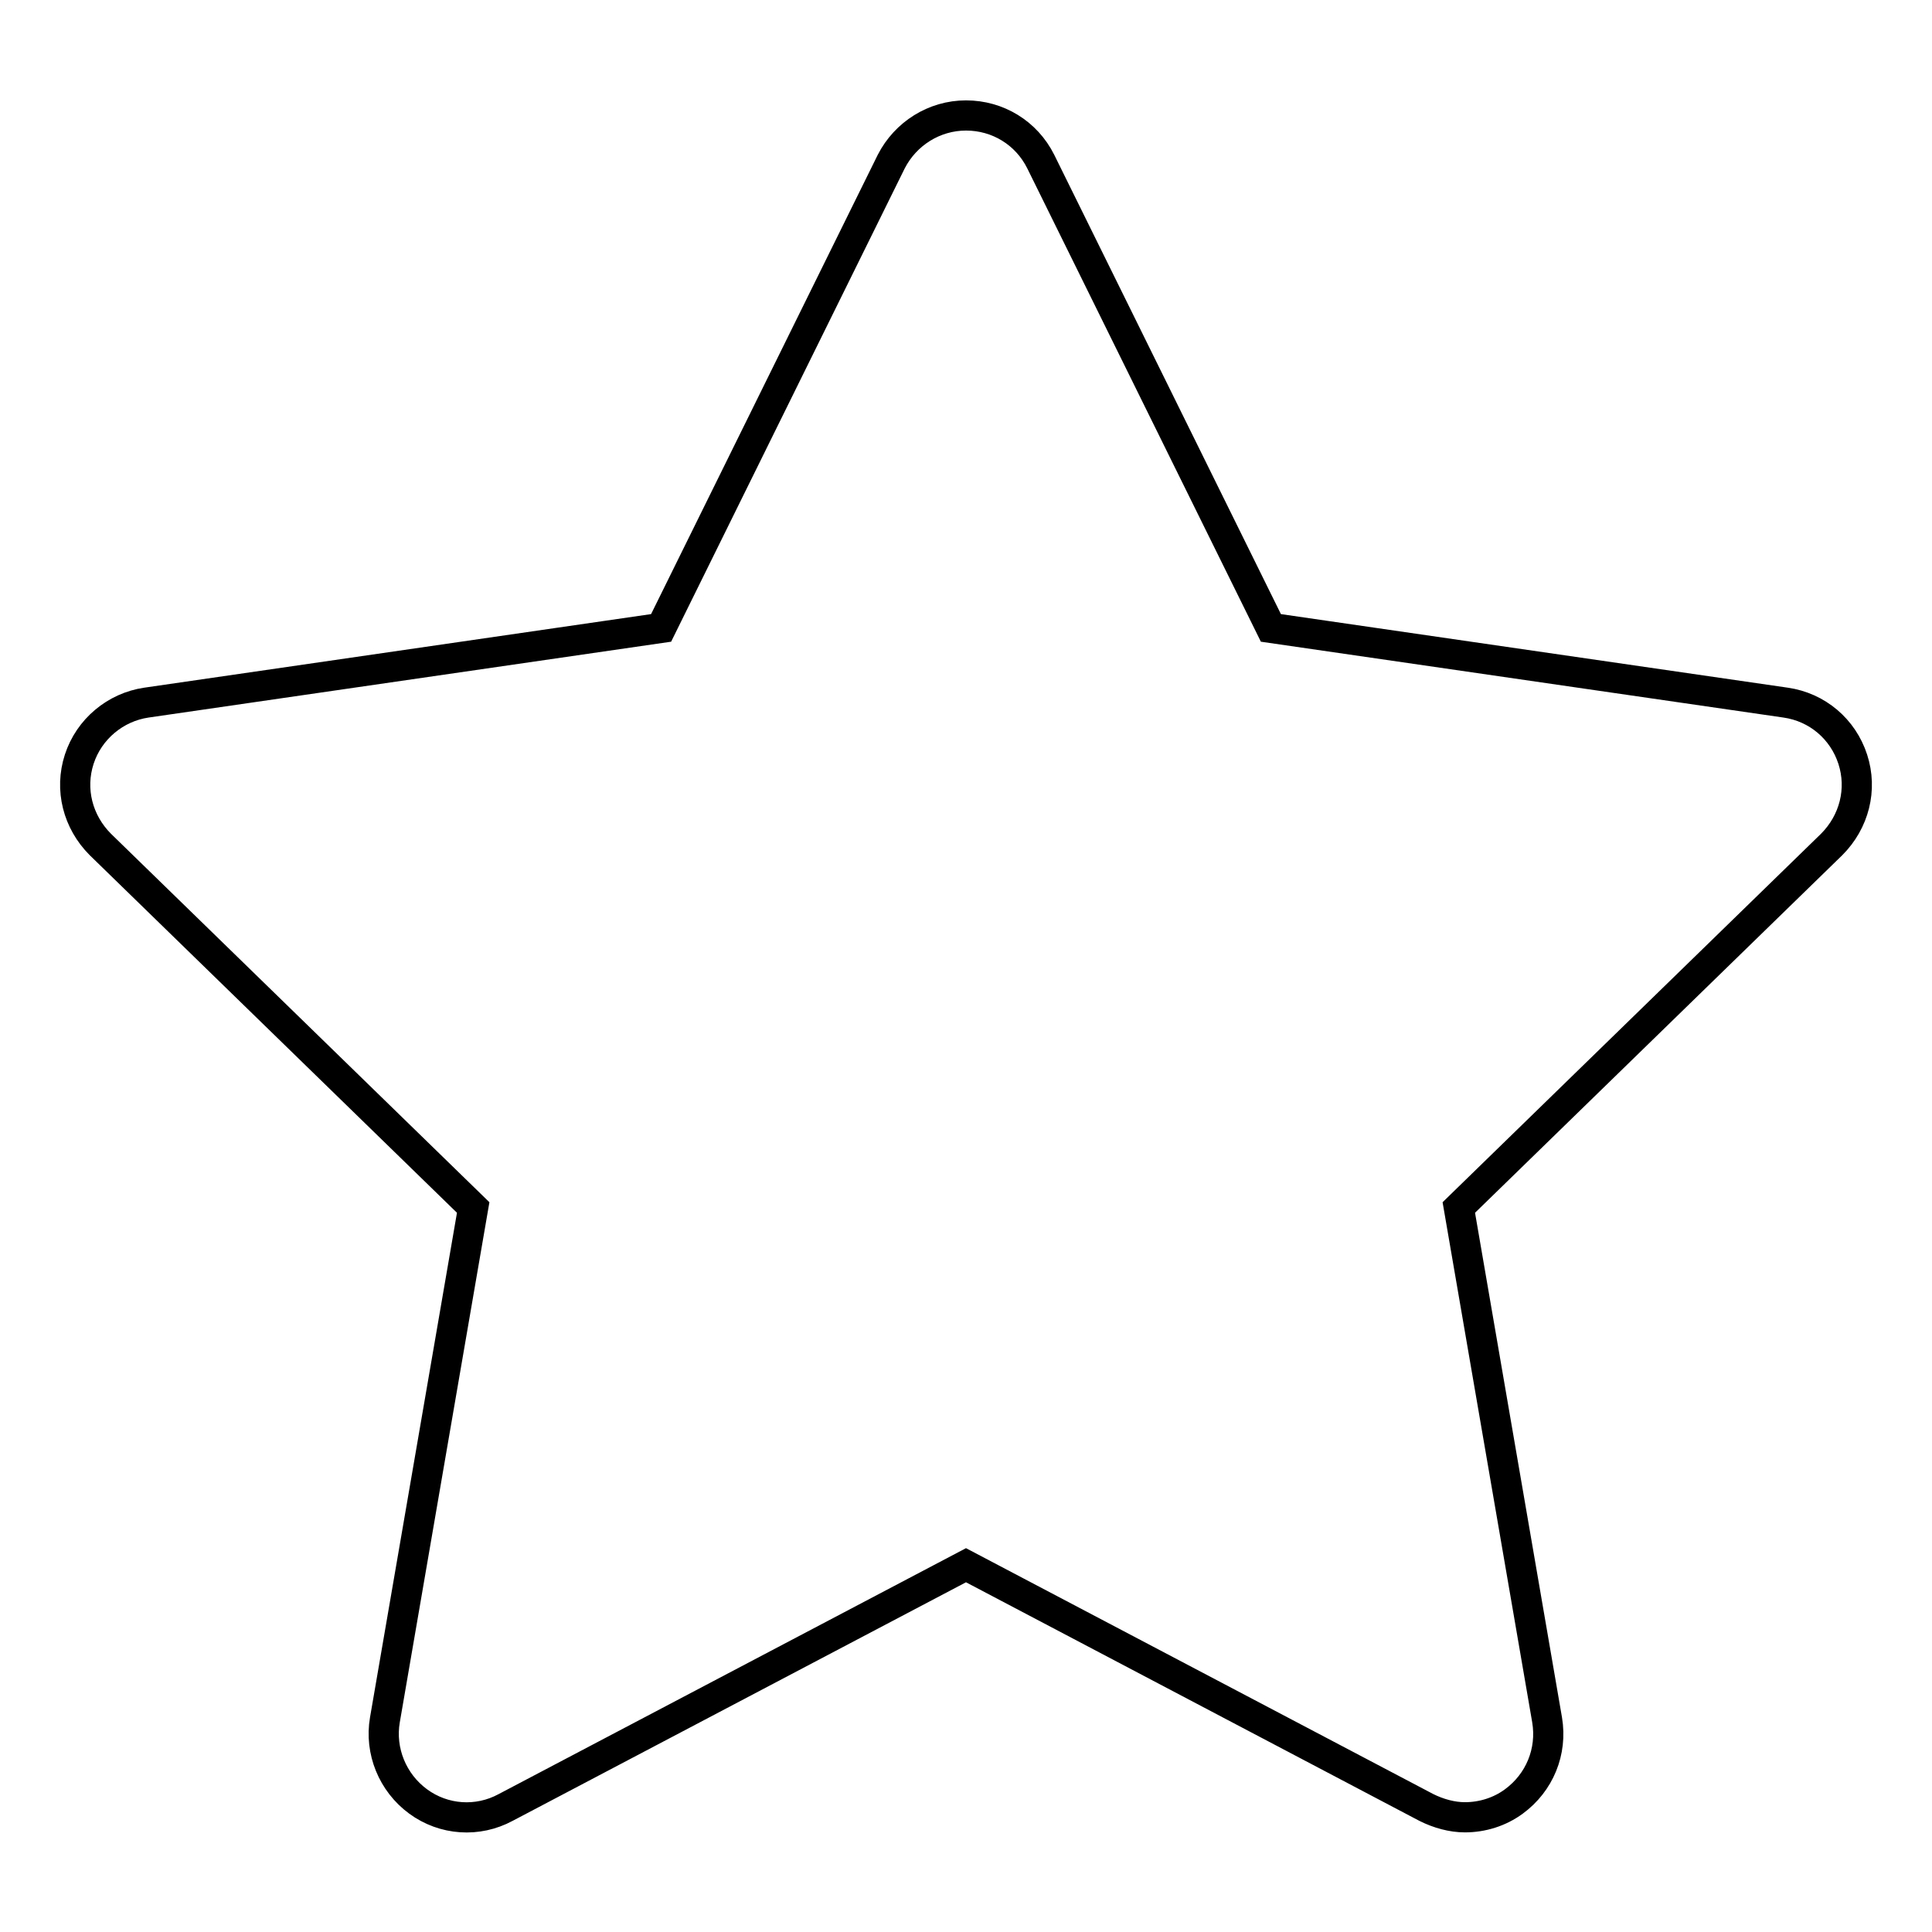 <?xml version="1.0" encoding="utf-8"?>
<!-- Svg Vector Icons : http://www.onlinewebfonts.com/icon -->
<!DOCTYPE svg PUBLIC "-//W3C//DTD SVG 1.1//EN" "http://www.w3.org/Graphics/SVG/1.1/DTD/svg11.dtd">
<svg version="1.1" xmlns="http://www.w3.org/2000/svg" xmlns:xlink="http://www.w3.org/1999/xlink" x="0px" y="0px" viewBox="0 0 256 256" enable-background="new 0 0 256 256" xml:space="preserve">
<g> <path stroke-width="4" fill-opacity="0" stroke="#000000"  d="M245.5,100.6c-1.3-4-4.7-6.9-8.9-7.5l-68.2-9.9l-30.5-61.8c-1.9-3.8-5.7-6.1-9.9-6.1c-4.2,0-8,2.4-9.9,6.1 L87.6,83.2l-68.2,9.9c-4.1,0.6-7.6,3.5-8.9,7.5c-1.3,4-0.2,8.3,2.8,11.3L62.7,160L51,227.9c-0.7,4.1,1,8.3,4.4,10.8 c3.4,2.5,7.9,2.8,11.6,0.8l61-32.1l61,32.1c1.6,0.8,3.4,1.3,5.1,1.3c2.3,0,4.6-0.7,6.5-2.1c3.4-2.5,5.1-6.6,4.4-10.8L193.3,160 l49.4-48.1C245.7,108.9,246.8,104.6,245.5,100.6L245.5,100.6z"/></g>
</svg>